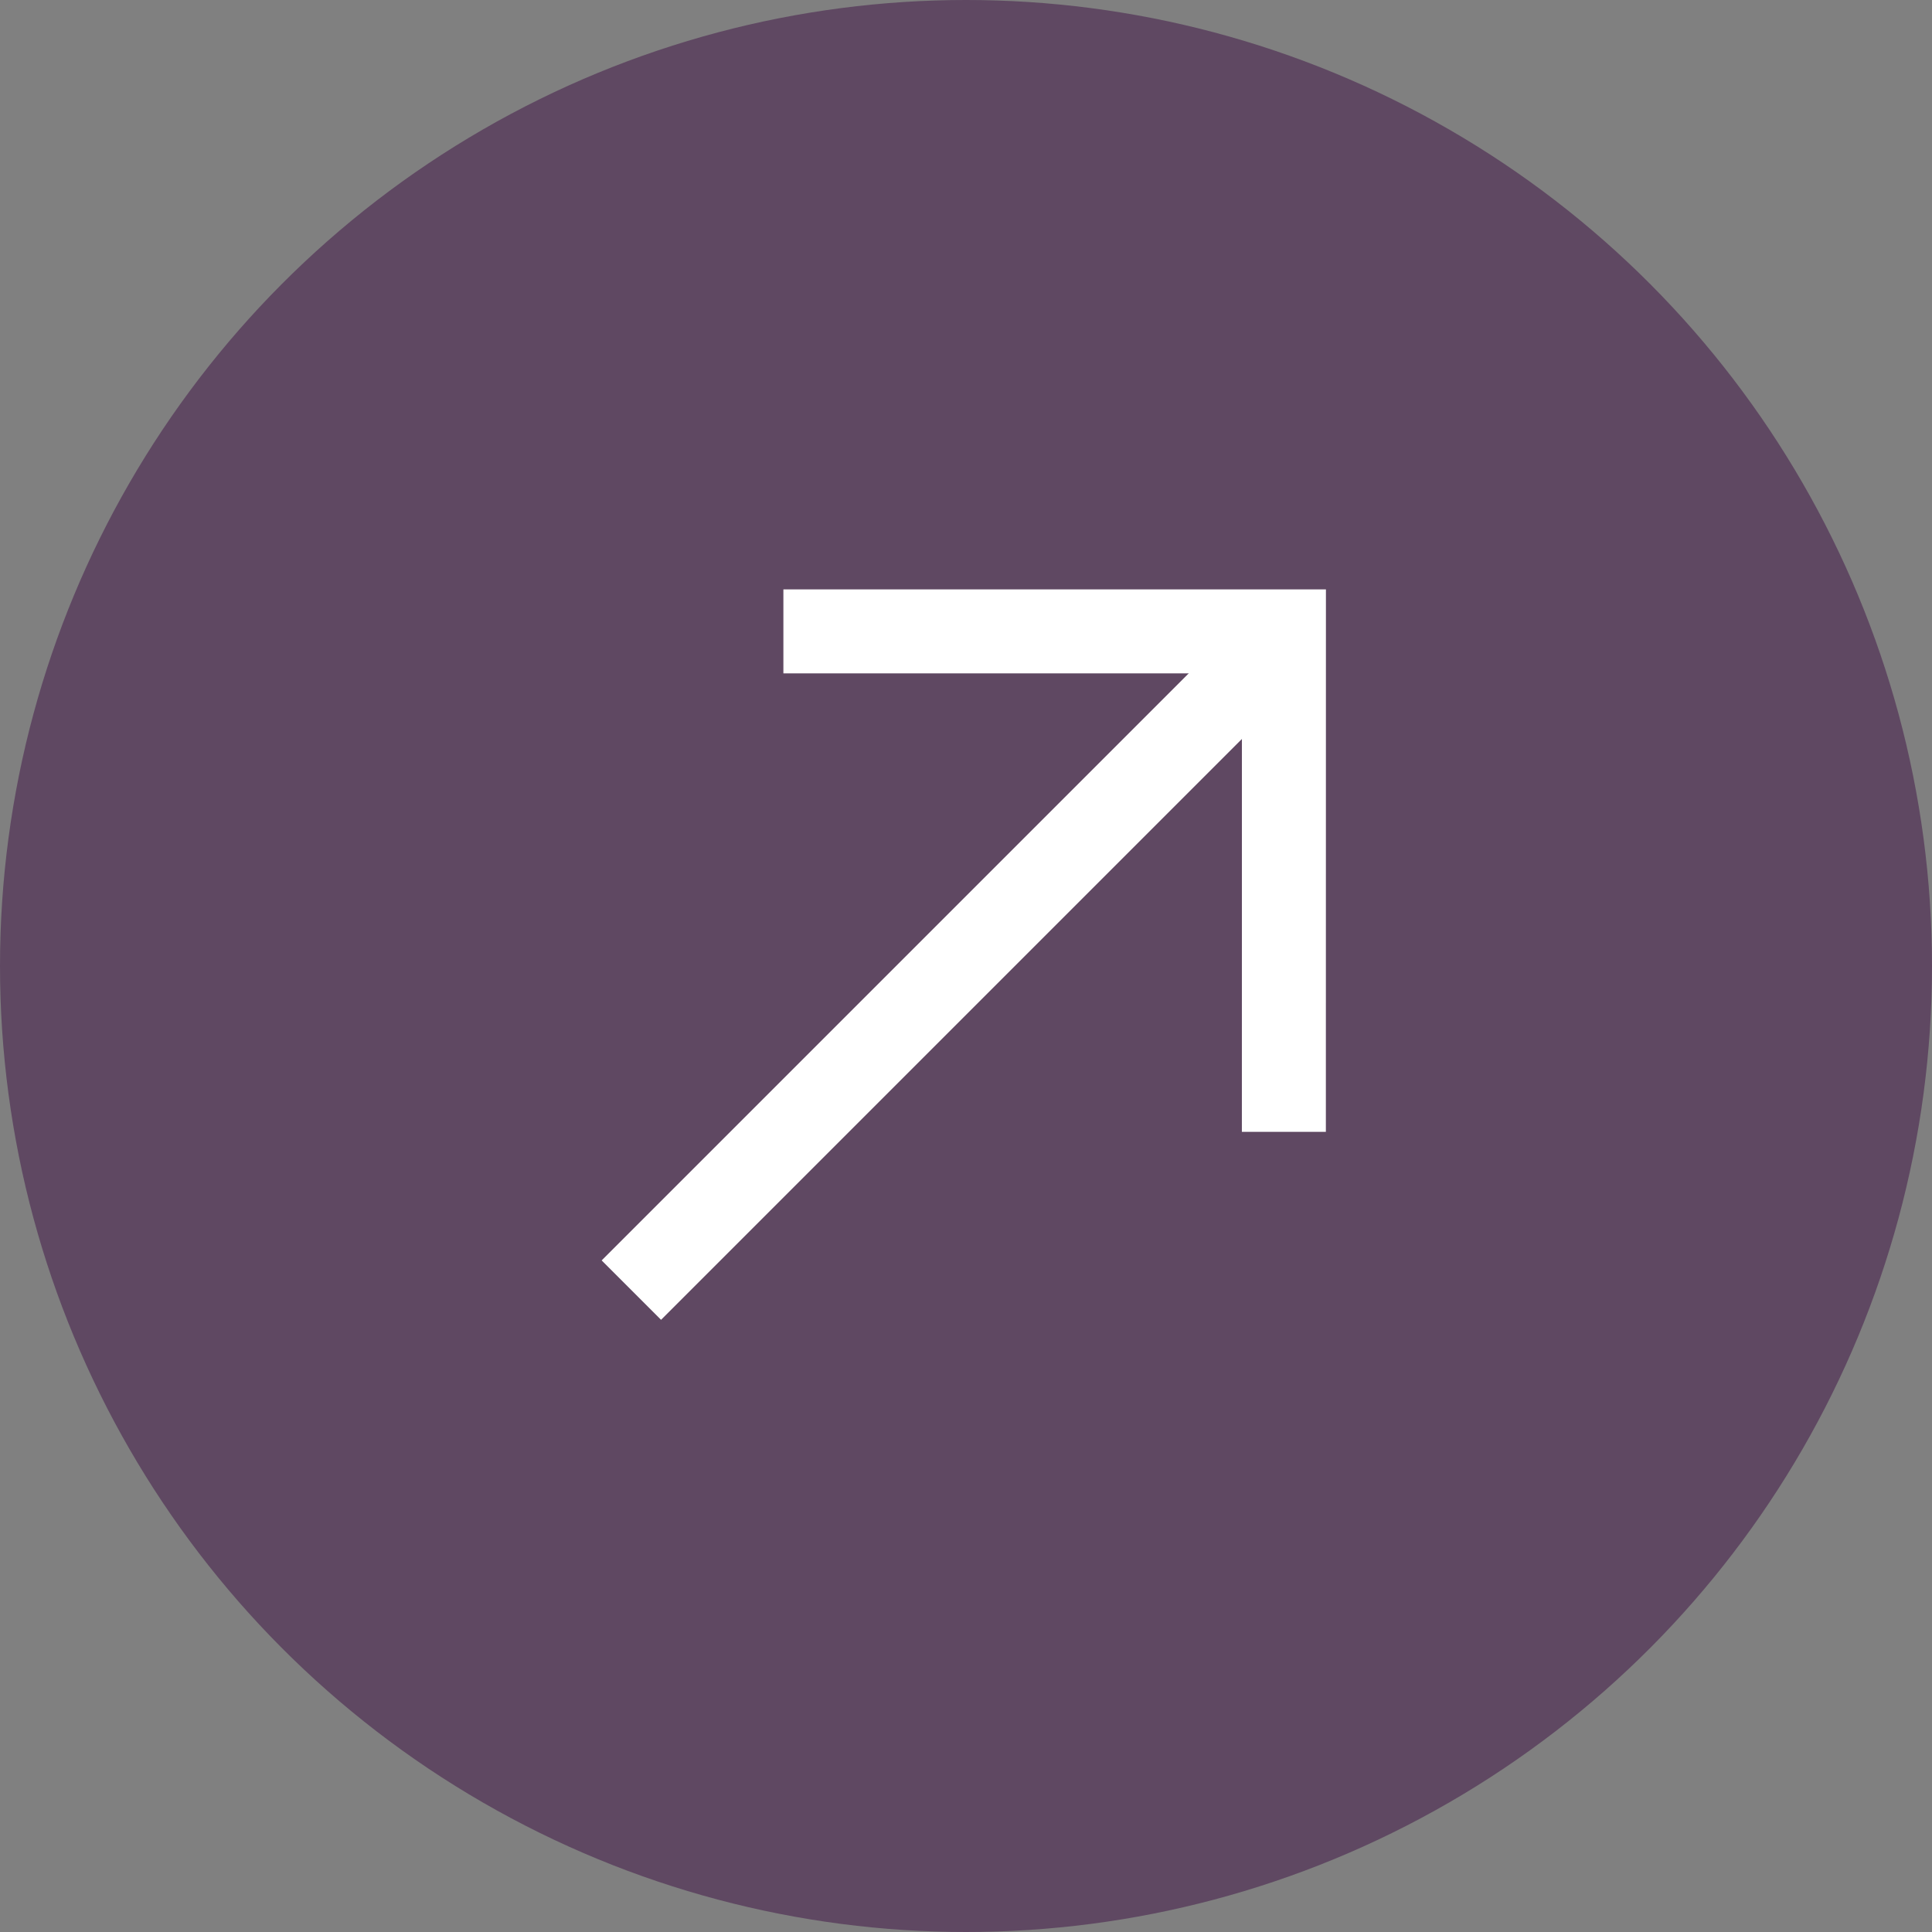 <?xml version="1.0" encoding="UTF-8"?>
<svg width="46px" height="46px" viewBox="0 0 46 46" version="1.1" xmlns="http://www.w3.org/2000/svg" xmlns:xlink="http://www.w3.org/1999/xlink">
    <rect x="0" y="0" width="46" height="46" fill="#808080" stroke="none"/>
    <title>Group Copy 3</title>
    <g id="Page-1" stroke="none" stroke-width="1" fill="none" fill-rule="evenodd">
        <g id="Group-Copy-3">
            <circle id="Ellipse_503-Copy-3" fill="#5F4862" fill-rule="nonzero" cx="23" cy="23" r="23"></circle>
            <g id="Gruppe_3181" transform="translate(22.8, 22.801) rotate(-45) translate(-22.8, -22.801)translate(11.71, 14.375)" stroke="#FFFFFF" stroke-width="2">
                <line x1="0" y1="8.531" x2="22.181" y2="8.531" id="Pfad_38"></line>
                <polyline id="Pfad_39" points="13.65 0 22.077 8.427 13.65 16.852"></polyline>
            </g>
        </g>
    </g>
</svg>